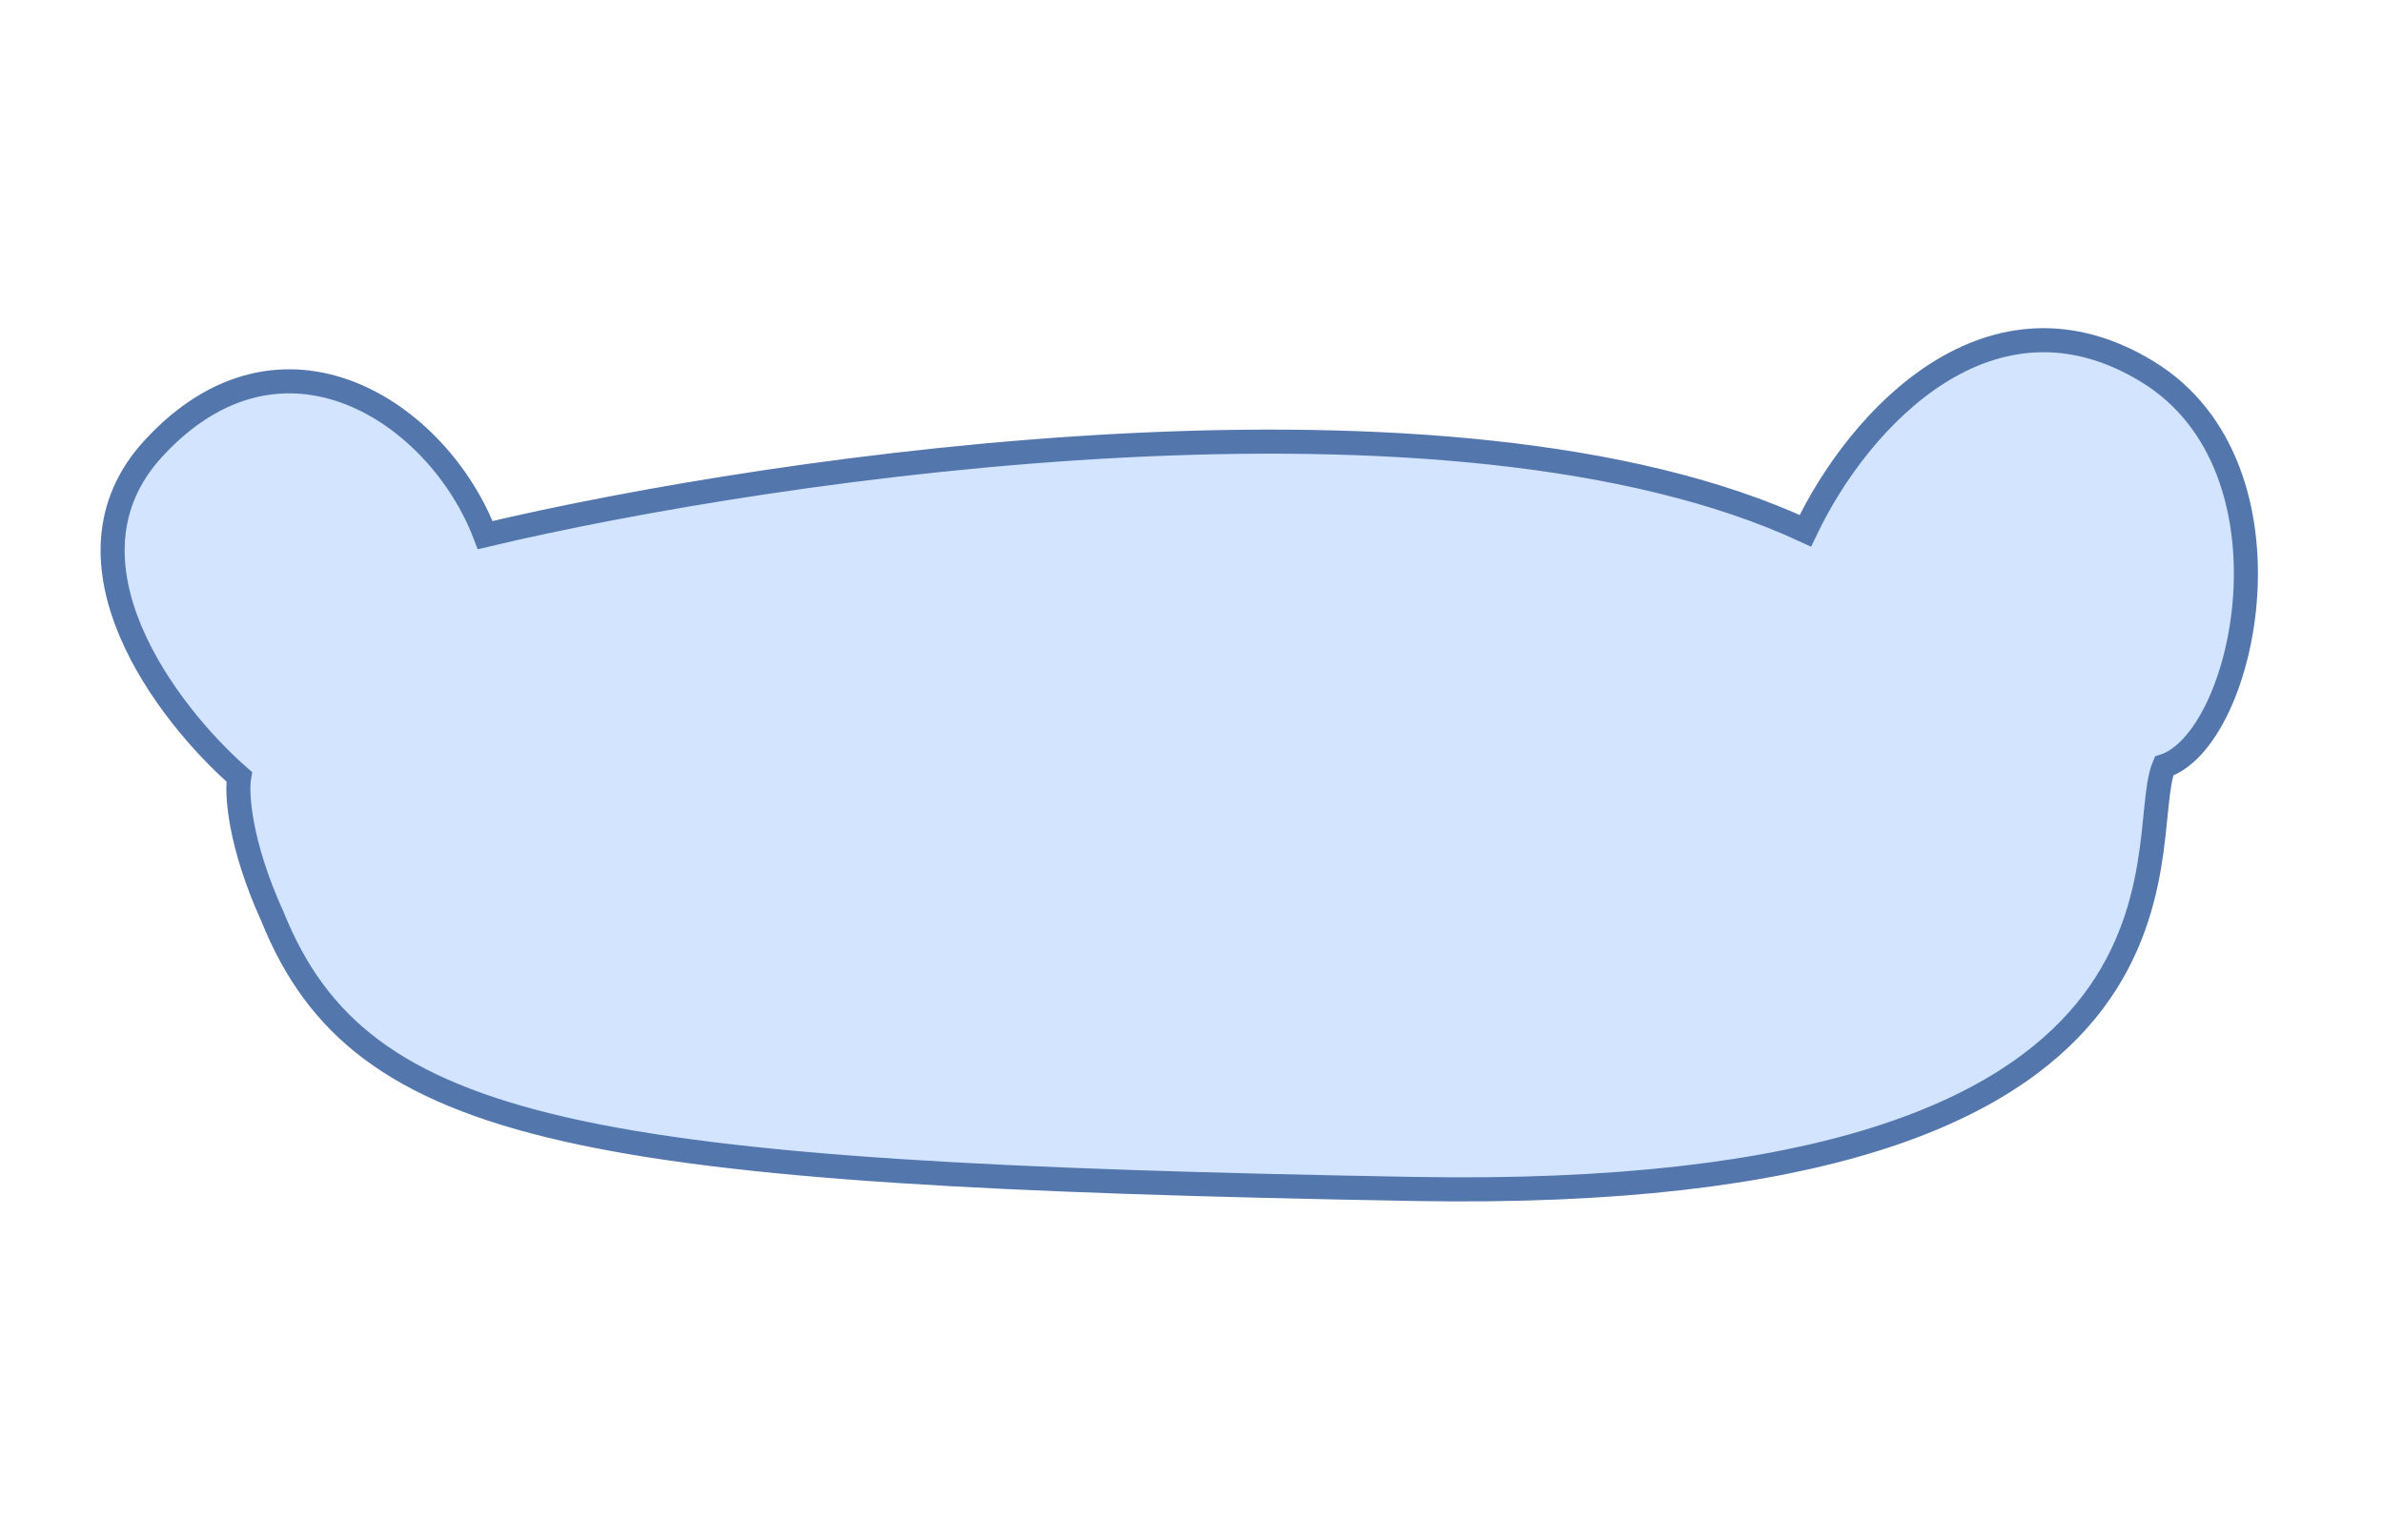 <?xml version="1.0" encoding="UTF-8"?> <svg xmlns="http://www.w3.org/2000/svg" viewBox="0 0 297.00 192.00" data-guides="{&quot;vertical&quot;:[],&quot;horizontal&quot;:[]}"><defs></defs><path fill="#d2e4ff" stroke="#5377ad" fill-opacity="1" stroke-width="3" stroke-opacity="1" alignment-baseline="baseline" baseline-shift="baseline" id="tSvgc4873977ef" title="Path 3" d="M225.008 66.169C181.102 45.787 97.021 58.036 60.469 66.709C54.68 51.442 35.196 38.404 19.107 55.926C6.235 69.944 20.882 89.04 29.814 96.836C29.464 98.838 29.806 105.134 33.969 114.292C44.984 141.552 72.75 146.374 176.214 148.218C278.816 150.065 265.778 104.796 269.708 95.503C279.913 92.194 287.153 58.322 267.714 46.376C248.274 34.429 231.754 51.953 225.008 66.169Z"></path></svg> 